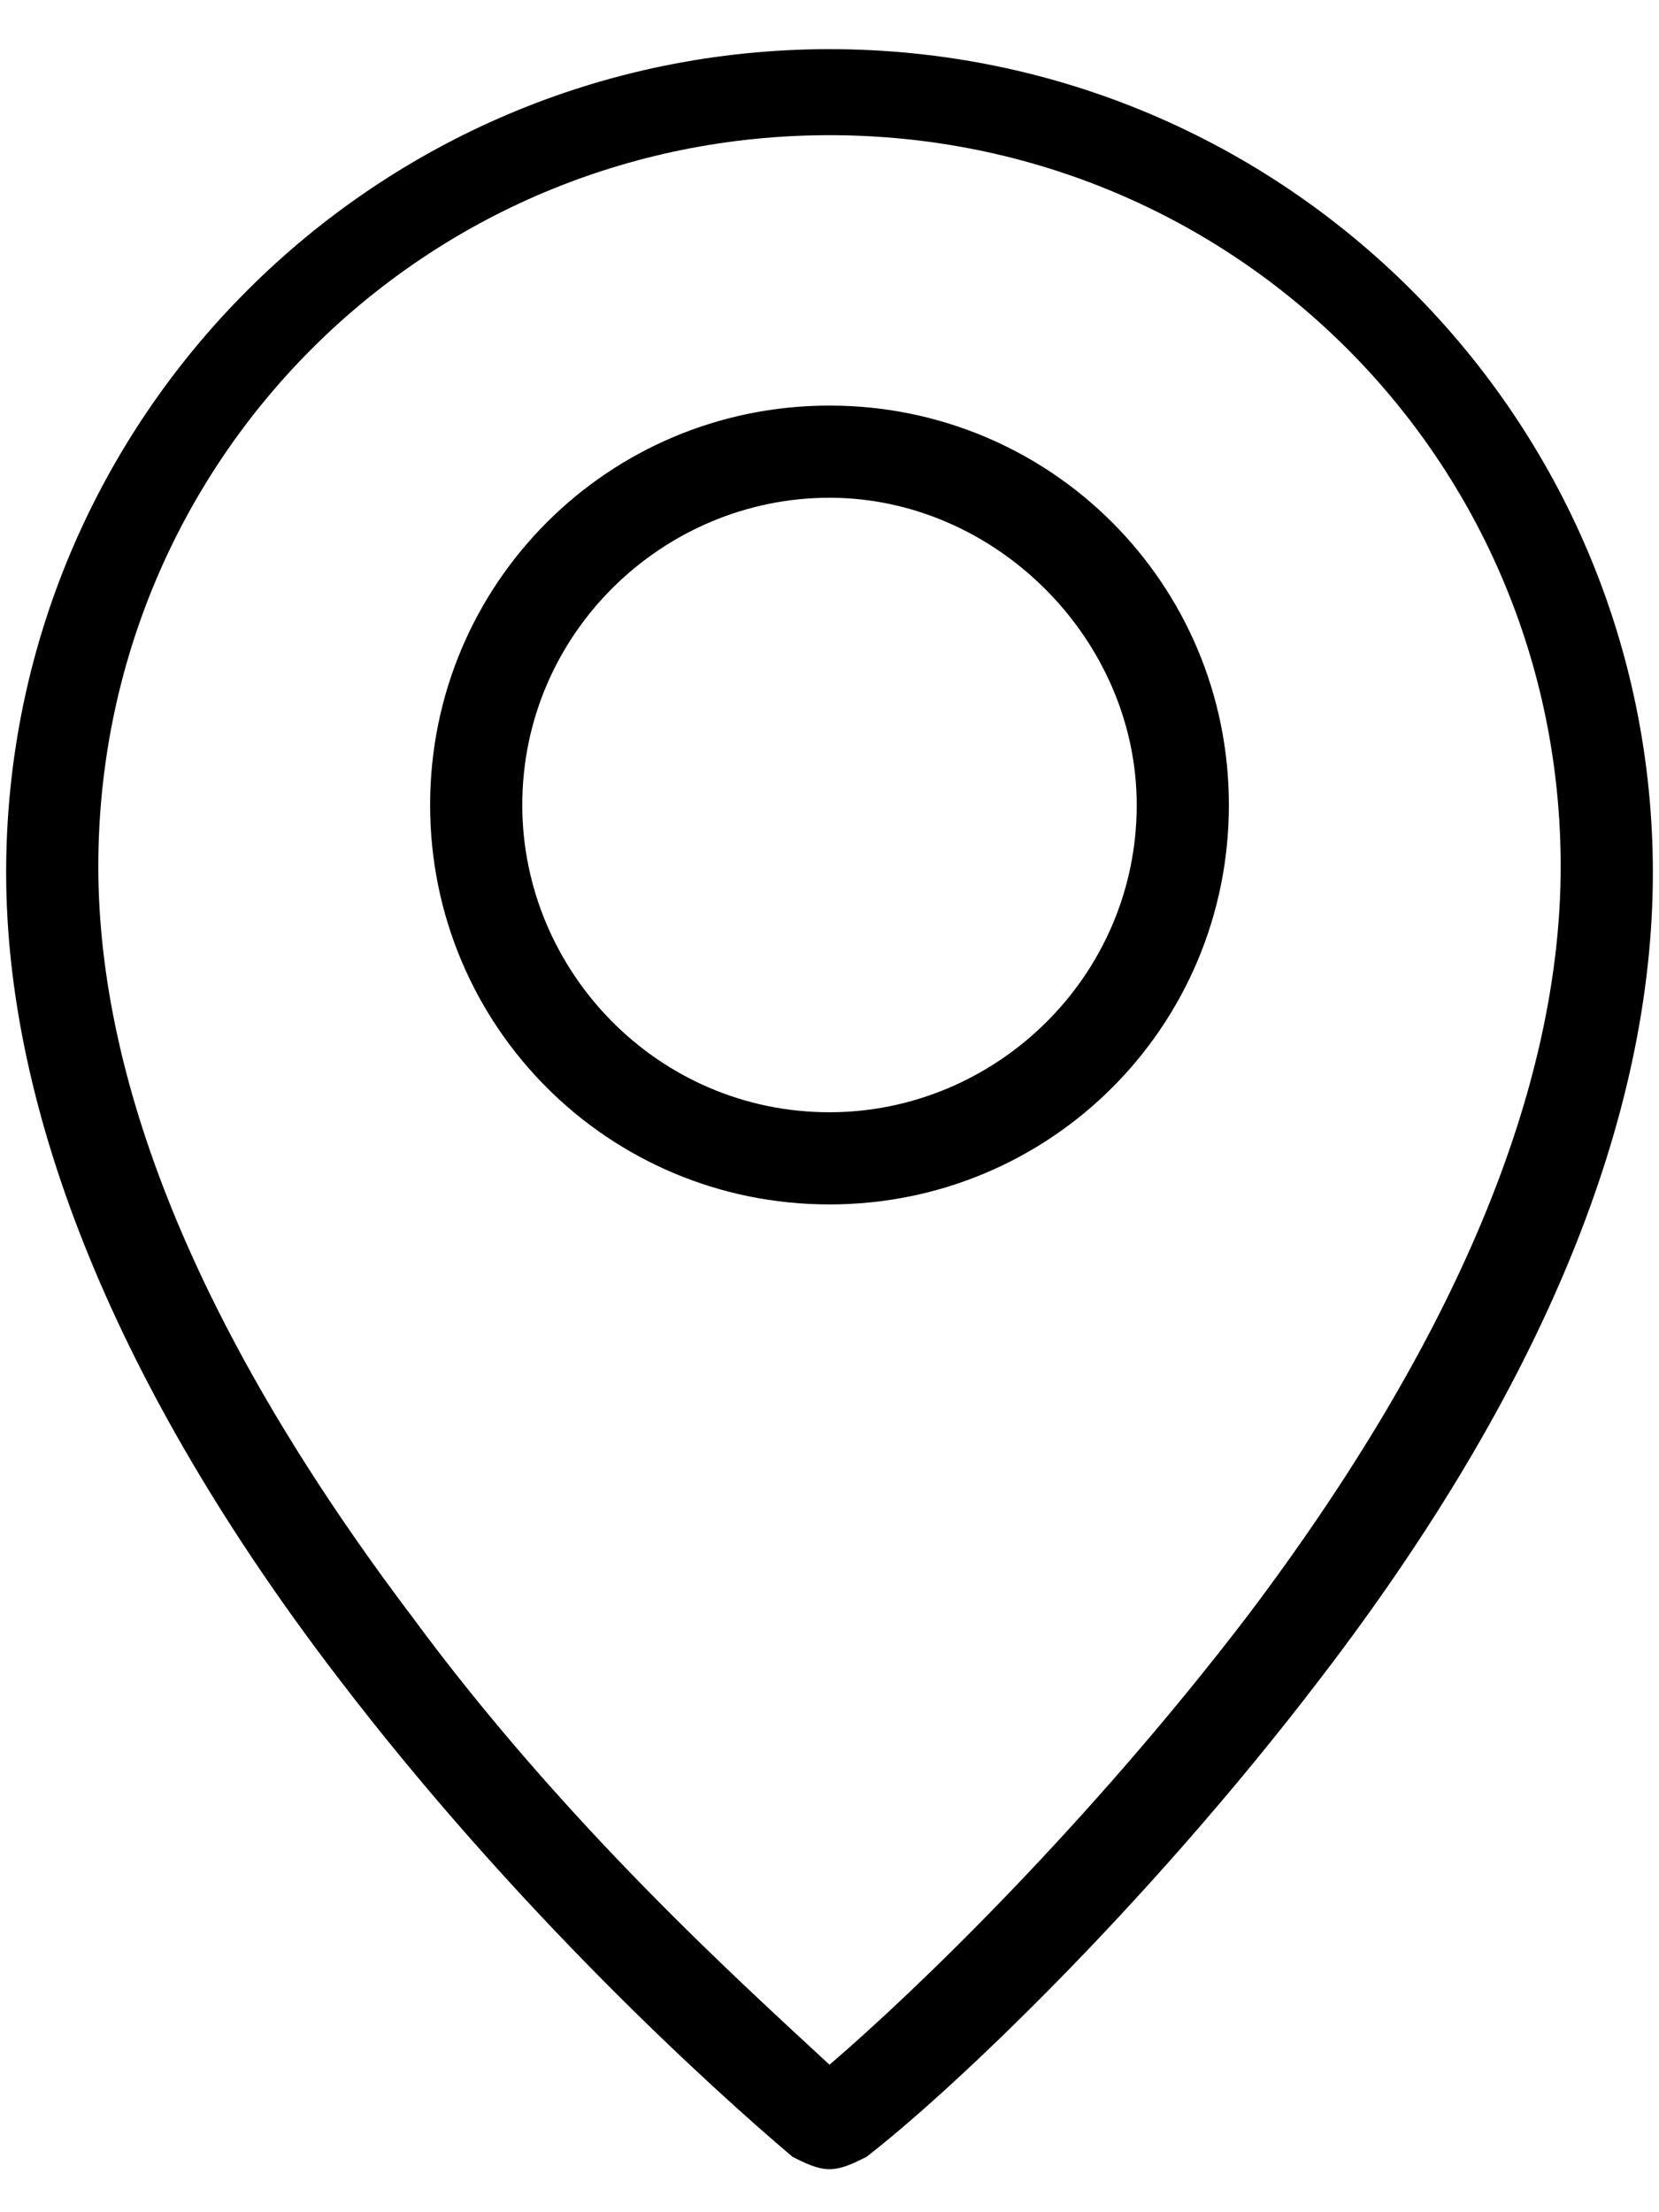 <?xml version="1.0" encoding="utf-8"?>
<!-- Generator: Adobe Illustrator 27.7.0, SVG Export Plug-In . SVG Version: 6.00 Build 0)  -->
<svg version="1.1" id="Livello_1" xmlns="http://www.w3.org/2000/svg" xmlns:xlink="http://www.w3.org/1999/xlink" x="0px" y="0px"
	 viewBox="0 0 27 36" style="enable-background:new 0 0 27 36;" xml:space="preserve">
<path d="M13.5,19.6c-3.6,0-6.5-2.9-6.5-6.5c0-3.6,2.9-6.5,6.5-6.5c3.6,0,6.5,2.9,6.5,6.5C20,16.7,17.1,19.6,13.5,19.6z M13.5,8.1
	c-2.7,0-5,2.2-5,5c0,2.7,2.2,5,5,5c2.7,0,5-2.2,5-5C18.5,10.4,16.2,8.1,13.5,8.1z M13.5,35.3c-0.2,0-0.4-0.1-0.6-0.2
	c-1.3-1.1-4.5-4-7.4-7.8c-3.6-4.7-5.4-9.2-5.4-13.1c0-7.4,6-13.4,13.4-13.4c7.4,0,13.4,6,13.4,13.4c0,4-1.8,8.4-5.4,13.1
	c-2.9,3.8-6.1,6.8-7.4,7.8C13.9,35.2,13.7,35.3,13.5,35.3z M13.5,2.2C6.9,2.2,1.6,7.5,1.6,14.1c0,3.6,1.7,7.7,5.1,12.2
	c2.5,3.4,5.4,6,6.8,7.3c1.4-1.2,4.2-3.9,6.8-7.3c3.4-4.5,5.1-8.6,5.1-12.2C25.4,7.5,20.1,2.2,13.5,2.2z"/>
</svg>
